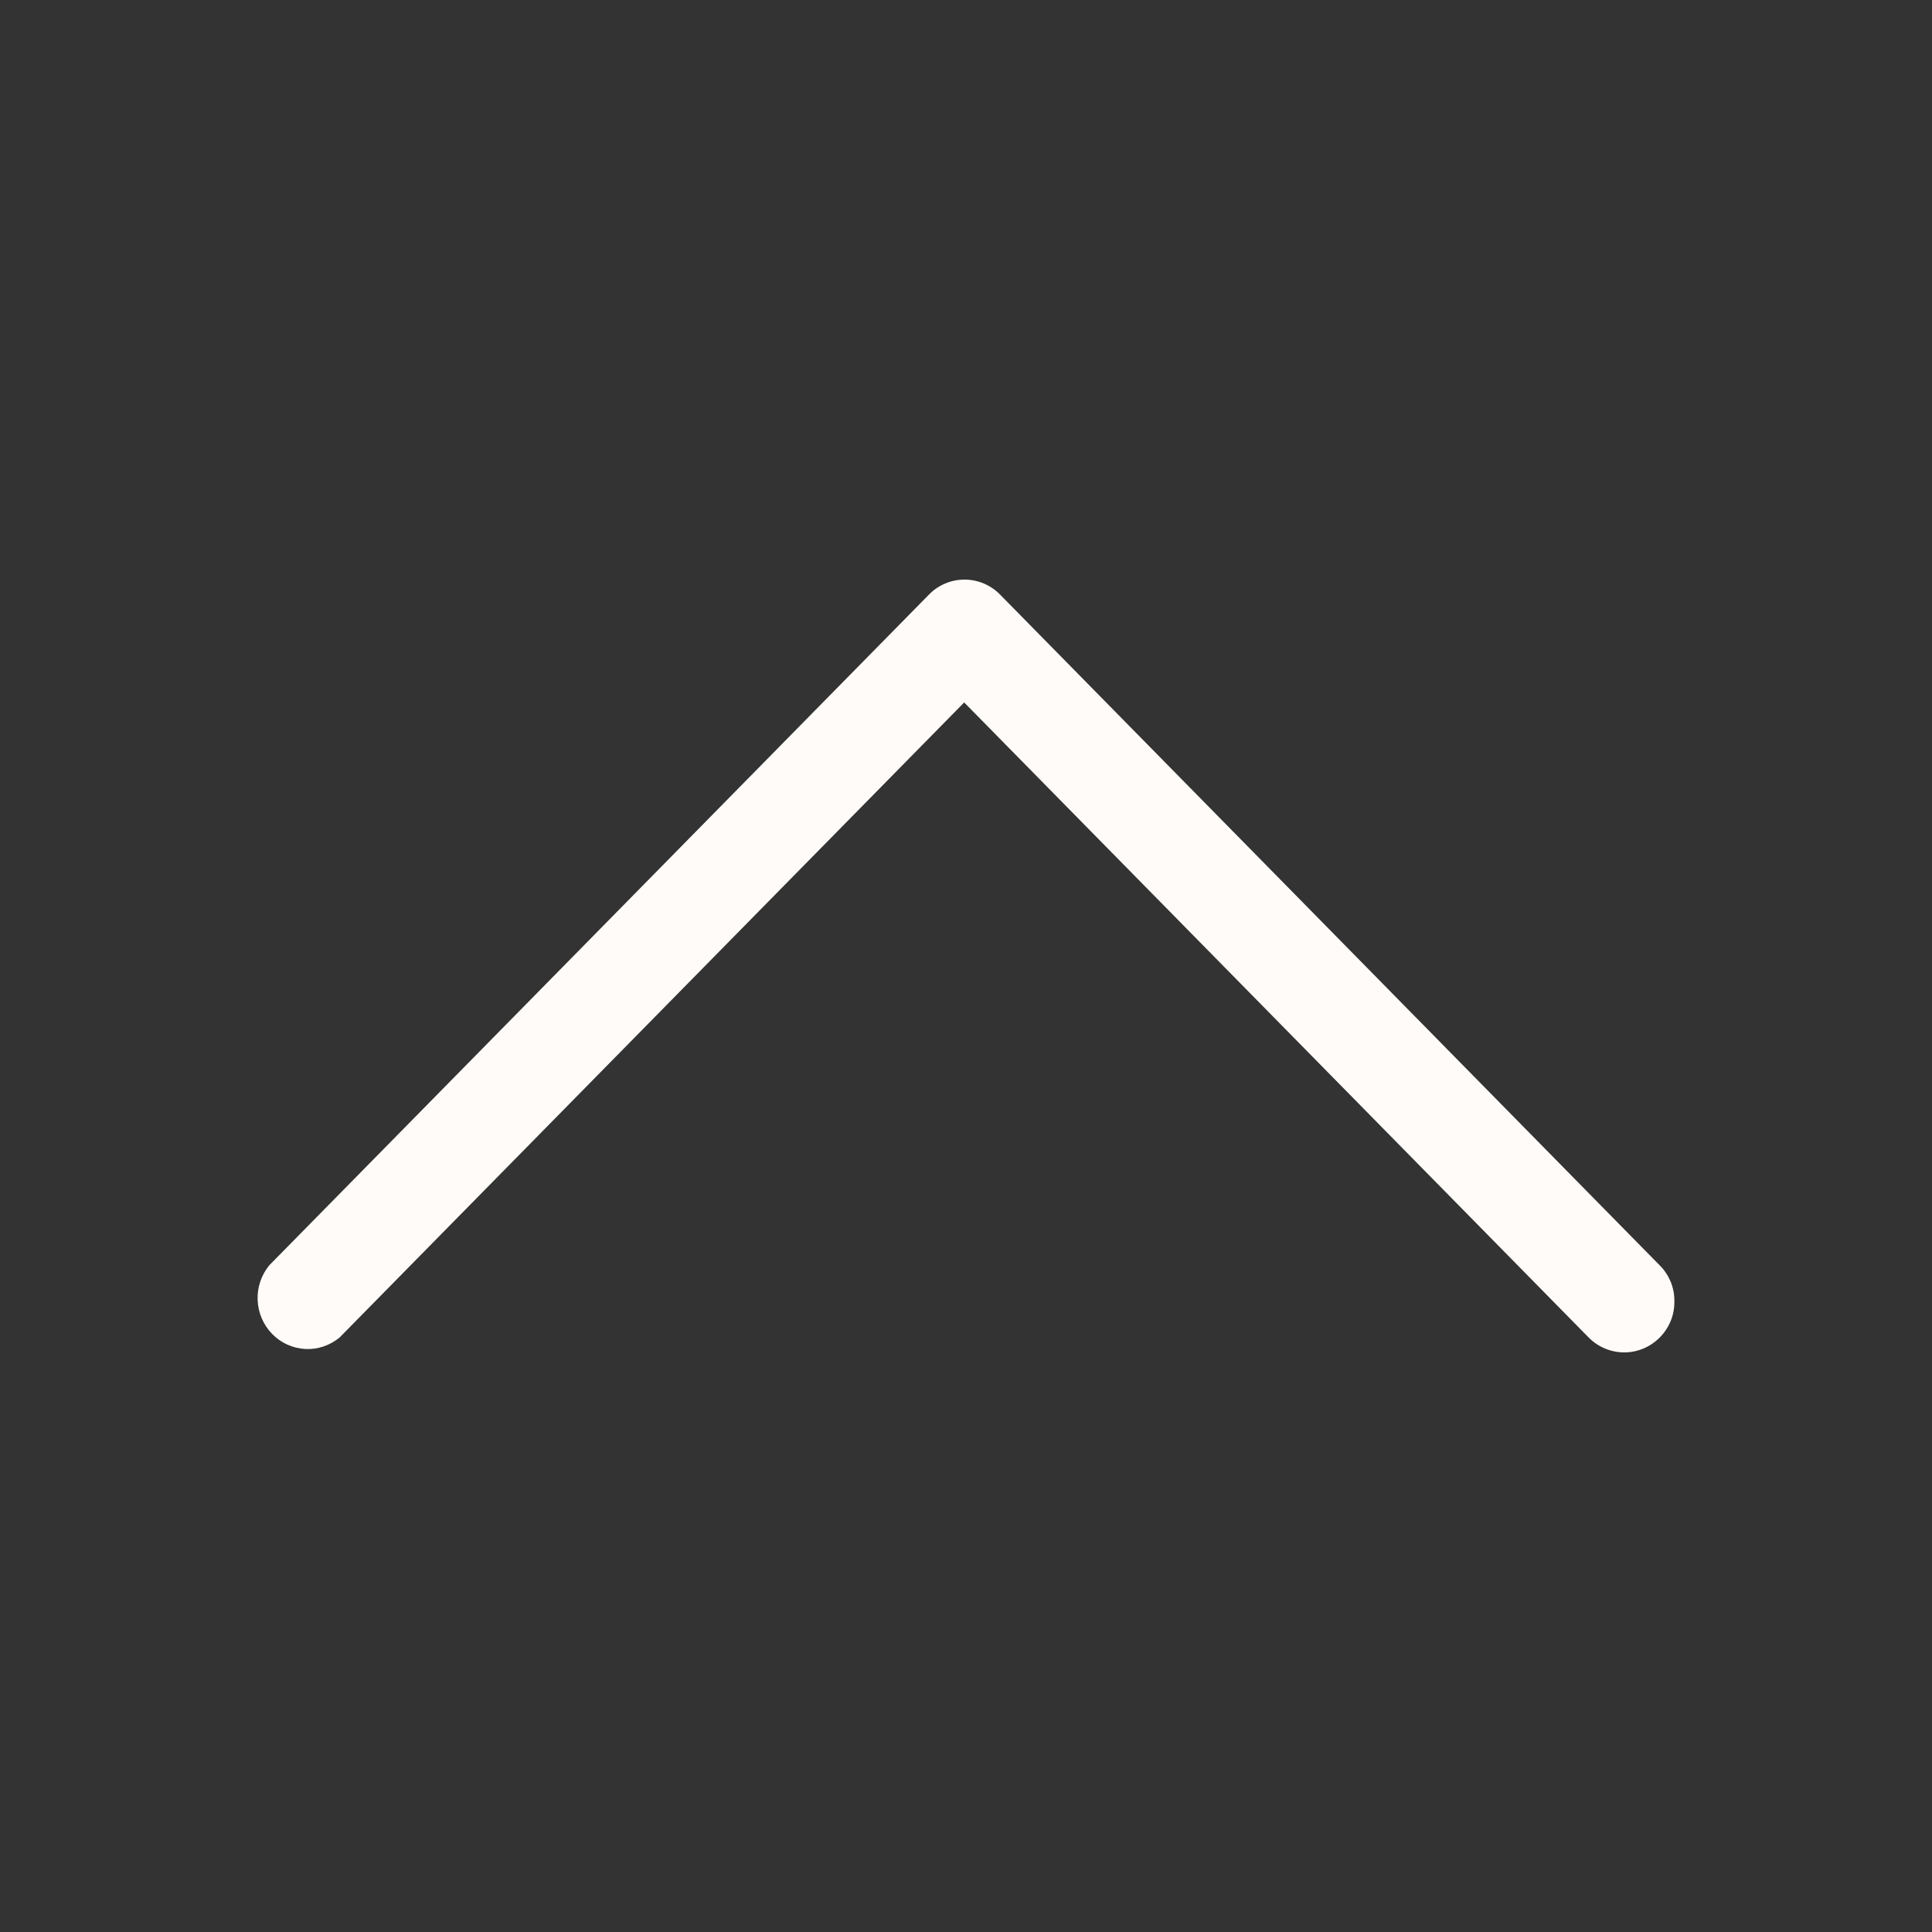 <svg width="17" height="17" fill="none" xmlns="http://www.w3.org/2000/svg"><rect width="100%" height="100%" fill="#333333" stroke="none"/><path d="M14.604 11.134C14.646 11.175 14.678 11.225 14.701 11.279C14.723 11.334 14.734 11.392 14.733 11.451C14.734 11.51 14.723 11.569 14.701 11.623C14.678 11.678 14.646 11.727 14.604 11.769C14.521 11.853 14.409 11.9 14.292 11.9C14.175 11.9 14.062 11.853 13.979 11.769L8.484 6.181L2.988 11.769C2.903 11.839 2.795 11.876 2.686 11.87C2.576 11.864 2.472 11.817 2.395 11.738C2.317 11.658 2.272 11.553 2.267 11.441C2.262 11.329 2.299 11.22 2.369 11.134L8.175 5.231C8.257 5.147 8.37 5.1 8.487 5.1C8.604 5.1 8.716 5.147 8.799 5.231L14.604 11.134Z" fill="#FFFBF8"/></svg>